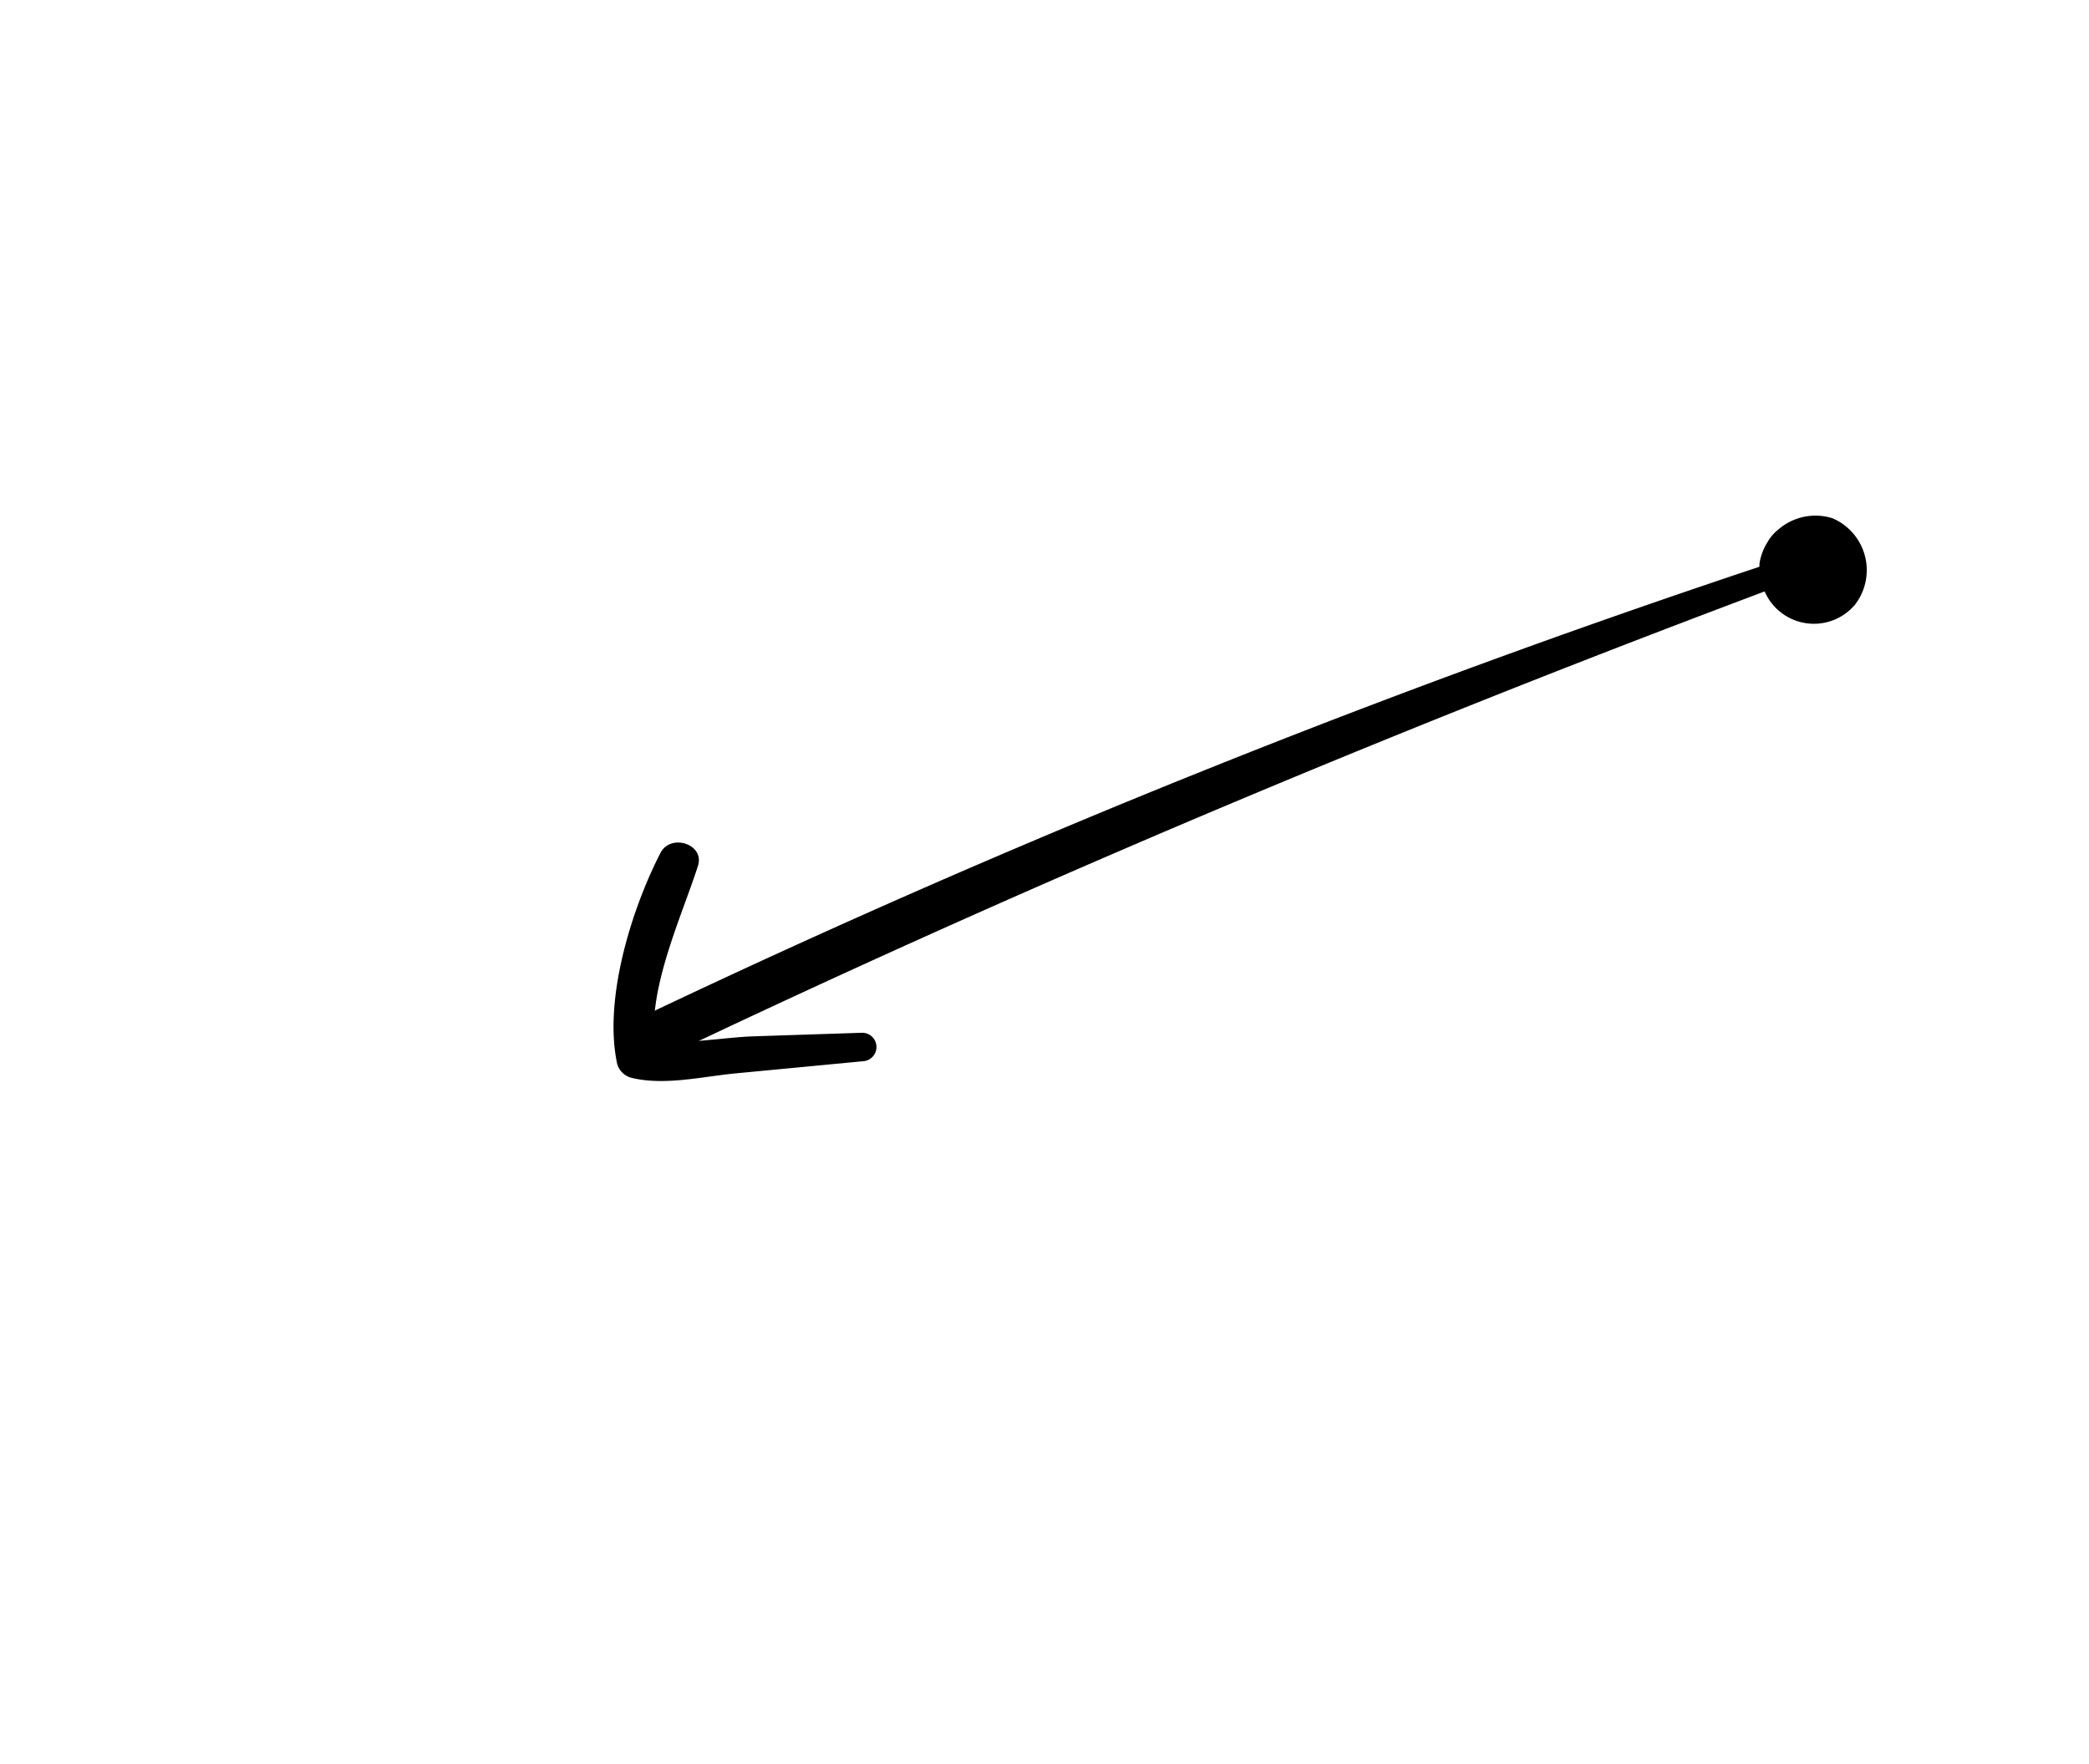 <svg xmlns="http://www.w3.org/2000/svg" xmlns:xlink="http://www.w3.org/1999/xlink" width="120.552" height="101.773" viewBox="0 0 120.552 101.773">
  <defs>
    <clipPath id="clip-path">
      <rect id="Rectangle_1576" data-name="Rectangle 1576" width="112.295" height="48.425" transform="translate(-6 -12)" fill="none"/>
    </clipPath>
  </defs>
  <g id="Group_4756" data-name="Group 4756" transform="translate(108.985 33.816) rotate(147)">
    <g id="Group_4751" data-name="Group 4751" transform="translate(0 0)" clip-path="url(#clip-path)">
      <path id="Path_11442" data-name="Path 11442" d="M.357,1.383A565.208,565.208,0,0,0,69.139,14.937c1.193.16,1.186-2.536,0-2.693C46.217,9.2,23.37,5.058.619.01,0-.127-.273,1.217.357,1.383" transform="translate(4.234 3.331)"/>
      <path id="Path_11443" data-name="Path 11443" d="M.4,1.521,5.726,4.736c1.683,1.017,4.214,2,5.533,3.449q-.15-.568-.3-1.136c-1.256,3.119-5.4,5.662-7.884,7.687-1.035.844.291,2.445,1.4,1.811,3.206-1.836,7.4-5.326,8.738-8.877a1.157,1.157,0,0,0-.3-1.136c-1.341-1.4-3.461-2.143-5.156-3.027L1.227.1A.821.821,0,0,0,.4,1.521" transform="translate(63.348 9.136)"/>
      <path id="Path_11444" data-name="Path 11444" d="M3.242,1.832a2.561,2.561,0,0,0-.71,3.015,1.717,1.717,0,0,0,2.638.5c1.515-1.455.368-4.289-1.6-4.61C1.38.375.188,3.072,1.312,4.753,2.575,6.643,5.539,5.8,6.139,3.779A3.1,3.1,0,0,0,2.233.144a3.258,3.258,0,0,0-1.646,4.9,3.272,3.272,0,0,0,4.947.109A3.2,3.2,0,0,0,4.006.286,3.122,3.122,0,0,0,.351,4.43,3.051,3.051,0,0,0,2.94,6.168,2.4,2.4,0,0,0,5.615,4.622.918.918,0,0,0,4.284,3.6c-.558.251-1.482.779-1.955.038-.374-.587.364-1.594,1.036-1.365a1.035,1.035,0,0,1,.362,1.666,1.094,1.094,0,0,1-1.641-.51c-.164-.8.718-1.681,1.488-1.258A.916.916,0,0,1,4.1,3.225a.874.874,0,0,1-.843.483c-.447-.1-.457-1.034.026-.971.459.06.4.679.533.939a.511.511,0,0,1-.063.182q.37.075.324-.168a5.353,5.353,0,0,0,.371-.929c.344-.743-.566-1.606-1.2-.929" transform="translate(0 0)"/>
    </g>
  </g>
</svg>

